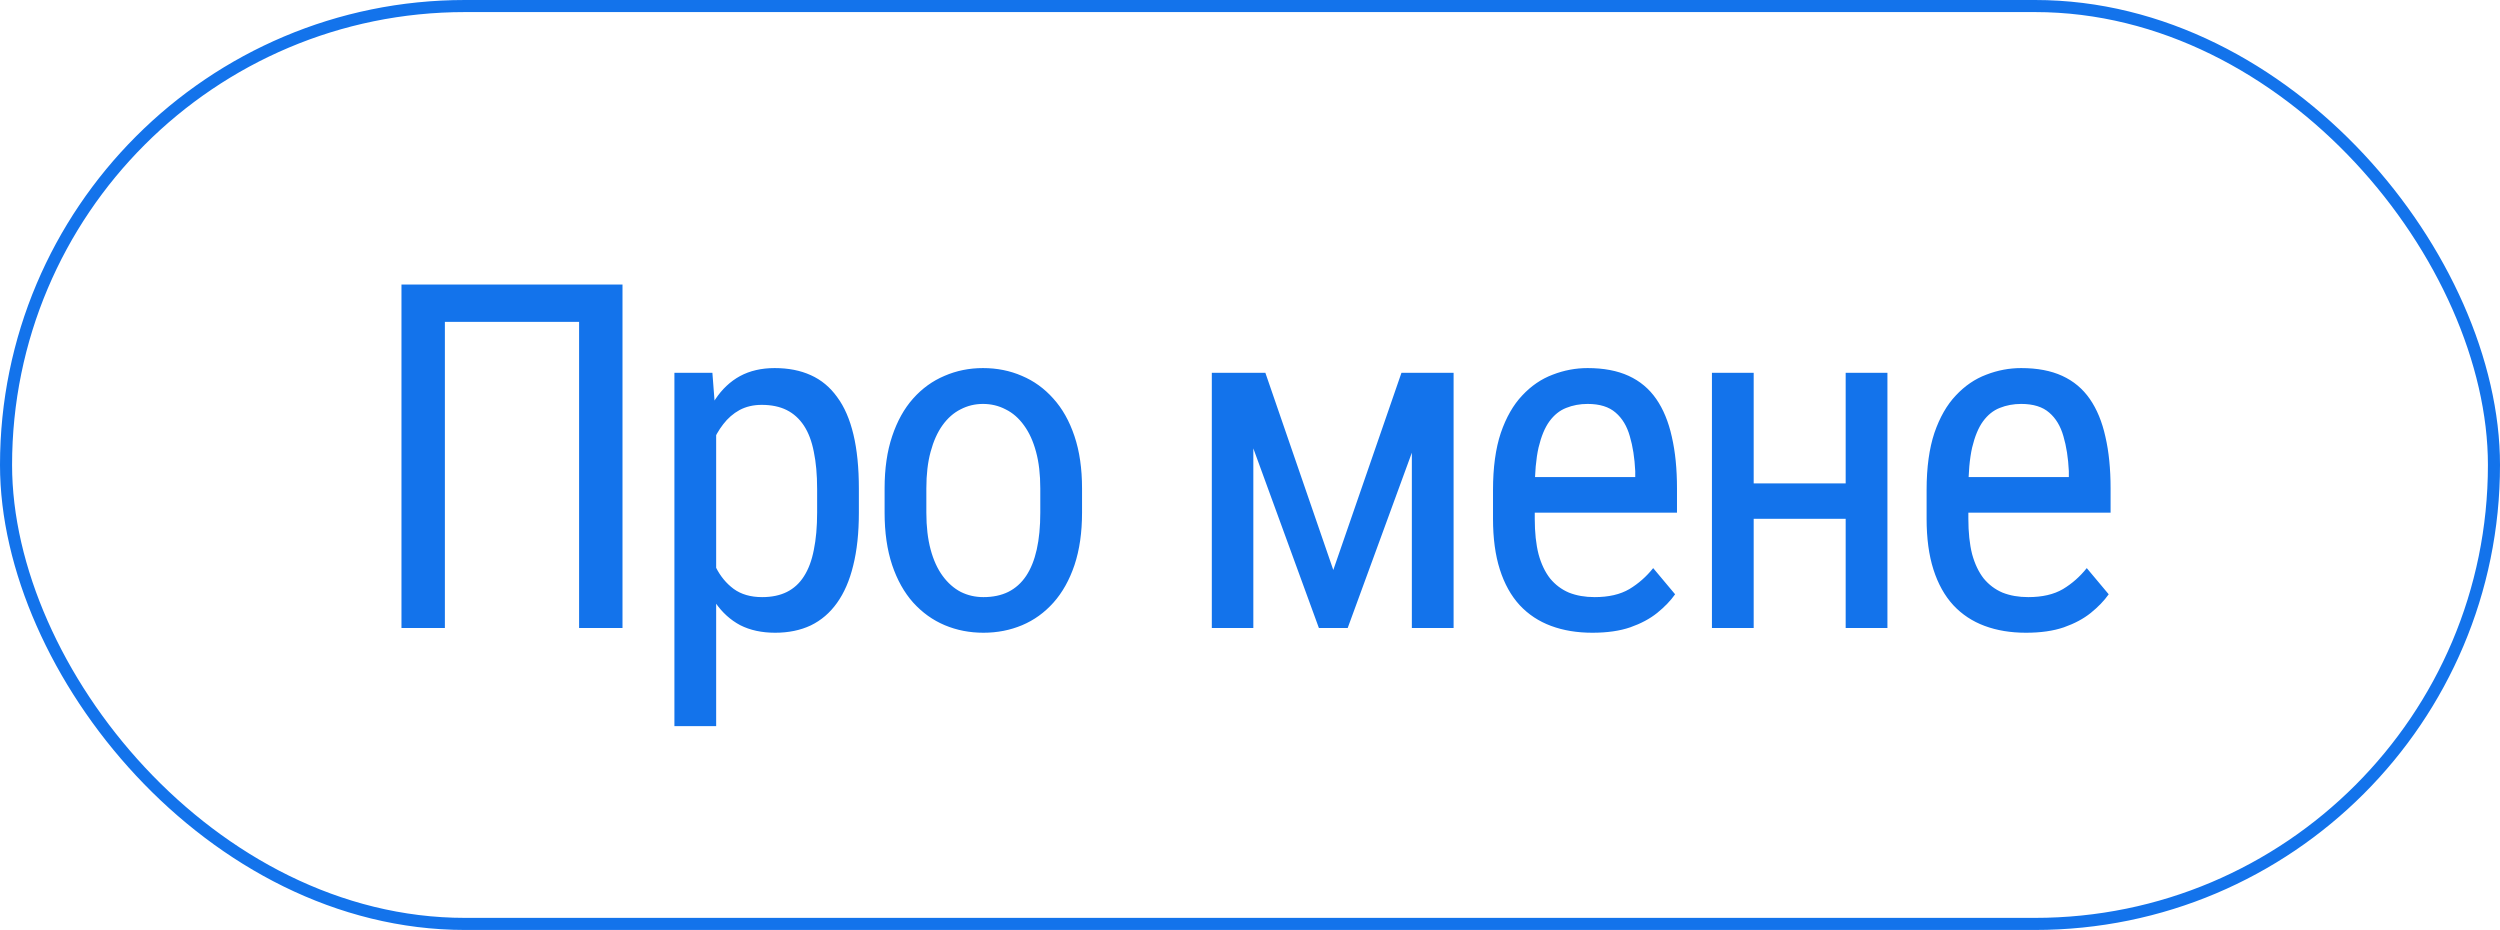 <svg width="207" height="77" viewBox="0 0 207 77" fill="none" xmlns="http://www.w3.org/2000/svg">
<rect x="0.5" y="0.5" width="206" height="76" rx="38" stroke="#1373EB"/>
<path d="M51.543 23.562V52H47.949V26.648H36.836V52H33.242V23.562H51.543ZM59.298 34.93V60.125H55.841V30.867H58.986L59.298 34.93ZM71.115 40.477V42.449C71.115 44.116 70.959 45.574 70.646 46.824C70.347 48.061 69.897 49.096 69.298 49.93C68.713 50.75 67.99 51.368 67.13 51.785C66.271 52.189 65.288 52.391 64.181 52.391C63.075 52.391 62.111 52.182 61.291 51.766C60.483 51.336 59.8 50.717 59.24 49.91C58.693 49.103 58.257 48.133 57.931 47C57.619 45.854 57.404 44.572 57.287 43.152V40.145C57.404 38.647 57.619 37.306 57.931 36.121C58.244 34.923 58.673 33.908 59.22 33.074C59.78 32.228 60.464 31.583 61.271 31.141C62.091 30.698 63.048 30.477 64.142 30.477C65.275 30.477 66.271 30.672 67.13 31.062C68.003 31.453 68.732 32.059 69.318 32.879C69.917 33.686 70.366 34.721 70.666 35.984C70.965 37.234 71.115 38.732 71.115 40.477ZM67.658 42.449V40.477C67.658 39.305 67.567 38.283 67.384 37.41C67.215 36.538 66.942 35.815 66.564 35.242C66.186 34.669 65.711 34.24 65.138 33.953C64.565 33.667 63.875 33.523 63.068 33.523C62.378 33.523 61.766 33.667 61.232 33.953C60.711 34.24 60.262 34.63 59.884 35.125C59.507 35.607 59.194 36.16 58.947 36.785C58.7 37.397 58.517 38.035 58.4 38.699V44.617C58.621 45.45 58.914 46.238 59.279 46.98C59.644 47.71 60.132 48.302 60.744 48.758C61.369 49.214 62.157 49.441 63.107 49.441C63.901 49.441 64.585 49.298 65.158 49.012C65.731 48.725 66.2 48.296 66.564 47.723C66.942 47.137 67.215 46.408 67.384 45.535C67.567 44.65 67.658 43.621 67.658 42.449ZM73.245 42.449V40.438C73.245 38.797 73.454 37.358 73.87 36.121C74.287 34.871 74.866 33.829 75.609 32.996C76.351 32.163 77.217 31.538 78.206 31.121C79.196 30.691 80.257 30.477 81.39 30.477C82.549 30.477 83.623 30.691 84.612 31.121C85.602 31.538 86.468 32.163 87.21 32.996C87.965 33.829 88.551 34.871 88.968 36.121C89.385 37.358 89.593 38.797 89.593 40.438V42.449C89.593 44.09 89.385 45.535 88.968 46.785C88.551 48.022 87.972 49.057 87.23 49.891C86.487 50.724 85.622 51.349 84.632 51.766C83.642 52.182 82.575 52.391 81.429 52.391C80.283 52.391 79.215 52.182 78.226 51.766C77.236 51.349 76.364 50.724 75.609 49.891C74.866 49.057 74.287 48.022 73.87 46.785C73.454 45.535 73.245 44.09 73.245 42.449ZM76.702 40.438V42.449C76.702 43.608 76.82 44.624 77.054 45.496C77.288 46.368 77.62 47.098 78.05 47.684C78.48 48.27 78.981 48.712 79.554 49.012C80.127 49.298 80.752 49.441 81.429 49.441C82.21 49.441 82.894 49.298 83.48 49.012C84.079 48.712 84.573 48.27 84.964 47.684C85.355 47.098 85.648 46.368 85.843 45.496C86.038 44.624 86.136 43.608 86.136 42.449V40.438C86.136 39.279 86.019 38.27 85.784 37.41C85.55 36.538 85.218 35.809 84.788 35.223C84.359 34.624 83.851 34.181 83.265 33.895C82.692 33.595 82.067 33.445 81.39 33.445C80.726 33.445 80.107 33.595 79.534 33.895C78.962 34.181 78.46 34.624 78.031 35.223C77.614 35.809 77.288 36.538 77.054 37.41C76.82 38.27 76.702 39.279 76.702 40.438ZM110.397 47.195L116.041 30.867H119.323L111.588 52H109.205L101.491 30.867H104.772L110.397 47.195ZM103.776 30.867V52H100.338V30.867H103.776ZM116.901 52V30.867H120.358V52H116.901ZM131.844 52.391C130.581 52.391 129.441 52.202 128.426 51.824C127.41 51.447 126.544 50.874 125.828 50.105C125.112 49.324 124.565 48.341 124.188 47.156C123.81 45.971 123.621 44.572 123.621 42.957V40.574C123.621 38.712 123.836 37.137 124.266 35.848C124.708 34.559 125.301 33.523 126.043 32.742C126.785 31.948 127.625 31.375 128.562 31.023C129.5 30.659 130.464 30.477 131.453 30.477C132.781 30.477 133.914 30.691 134.852 31.121C135.789 31.551 136.551 32.189 137.137 33.035C137.723 33.882 138.152 34.923 138.426 36.16C138.712 37.397 138.855 38.823 138.855 40.438V42.449H125.652V39.5H135.398V39.012C135.346 37.918 135.197 36.954 134.949 36.121C134.715 35.288 134.324 34.637 133.777 34.168C133.23 33.686 132.456 33.445 131.453 33.445C130.815 33.445 130.223 33.556 129.676 33.777C129.142 33.986 128.68 34.357 128.289 34.891C127.911 35.411 127.612 36.134 127.391 37.059C127.182 37.983 127.078 39.155 127.078 40.574V42.957C127.078 44.09 127.182 45.066 127.391 45.887C127.612 46.694 127.931 47.365 128.348 47.898C128.777 48.419 129.298 48.81 129.91 49.07C130.535 49.318 131.245 49.441 132.039 49.441C133.198 49.441 134.155 49.22 134.91 48.777C135.665 48.322 136.323 47.742 136.883 47.039L138.699 49.207C138.322 49.741 137.827 50.255 137.215 50.75C136.616 51.232 135.874 51.629 134.988 51.941C134.116 52.241 133.068 52.391 131.844 52.391ZM153.466 40.027V42.957H144.502V40.027H153.466ZM145.205 30.867V52H141.748V30.867H145.205ZM156.279 30.867V52H152.822V30.867H156.279ZM167.745 52.391C166.482 52.391 165.343 52.202 164.327 51.824C163.312 51.447 162.446 50.874 161.73 50.105C161.014 49.324 160.467 48.341 160.089 47.156C159.711 45.971 159.523 44.572 159.523 42.957V40.574C159.523 38.712 159.738 37.137 160.167 35.848C160.61 34.559 161.202 33.523 161.945 32.742C162.687 31.948 163.527 31.375 164.464 31.023C165.402 30.659 166.365 30.477 167.355 30.477C168.683 30.477 169.816 30.691 170.753 31.121C171.691 31.551 172.452 32.189 173.038 33.035C173.624 33.882 174.054 34.923 174.327 36.16C174.614 37.397 174.757 38.823 174.757 40.438V42.449H161.554V39.5H171.3V39.012C171.248 37.918 171.098 36.954 170.851 36.121C170.616 35.288 170.226 34.637 169.679 34.168C169.132 33.686 168.357 33.445 167.355 33.445C166.717 33.445 166.124 33.556 165.577 33.777C165.043 33.986 164.581 34.357 164.191 34.891C163.813 35.411 163.514 36.134 163.292 37.059C163.084 37.983 162.98 39.155 162.98 40.574V42.957C162.98 44.09 163.084 45.066 163.292 45.887C163.514 46.694 163.833 47.365 164.249 47.898C164.679 48.419 165.2 48.81 165.812 49.07C166.437 49.318 167.146 49.441 167.941 49.441C169.099 49.441 170.057 49.22 170.812 48.777C171.567 48.322 172.224 47.742 172.784 47.039L174.601 49.207C174.223 49.741 173.728 50.255 173.116 50.75C172.517 51.232 171.775 51.629 170.89 51.941C170.017 52.241 168.969 52.391 167.745 52.391Z" fill="#1373EB"/>
</svg>
